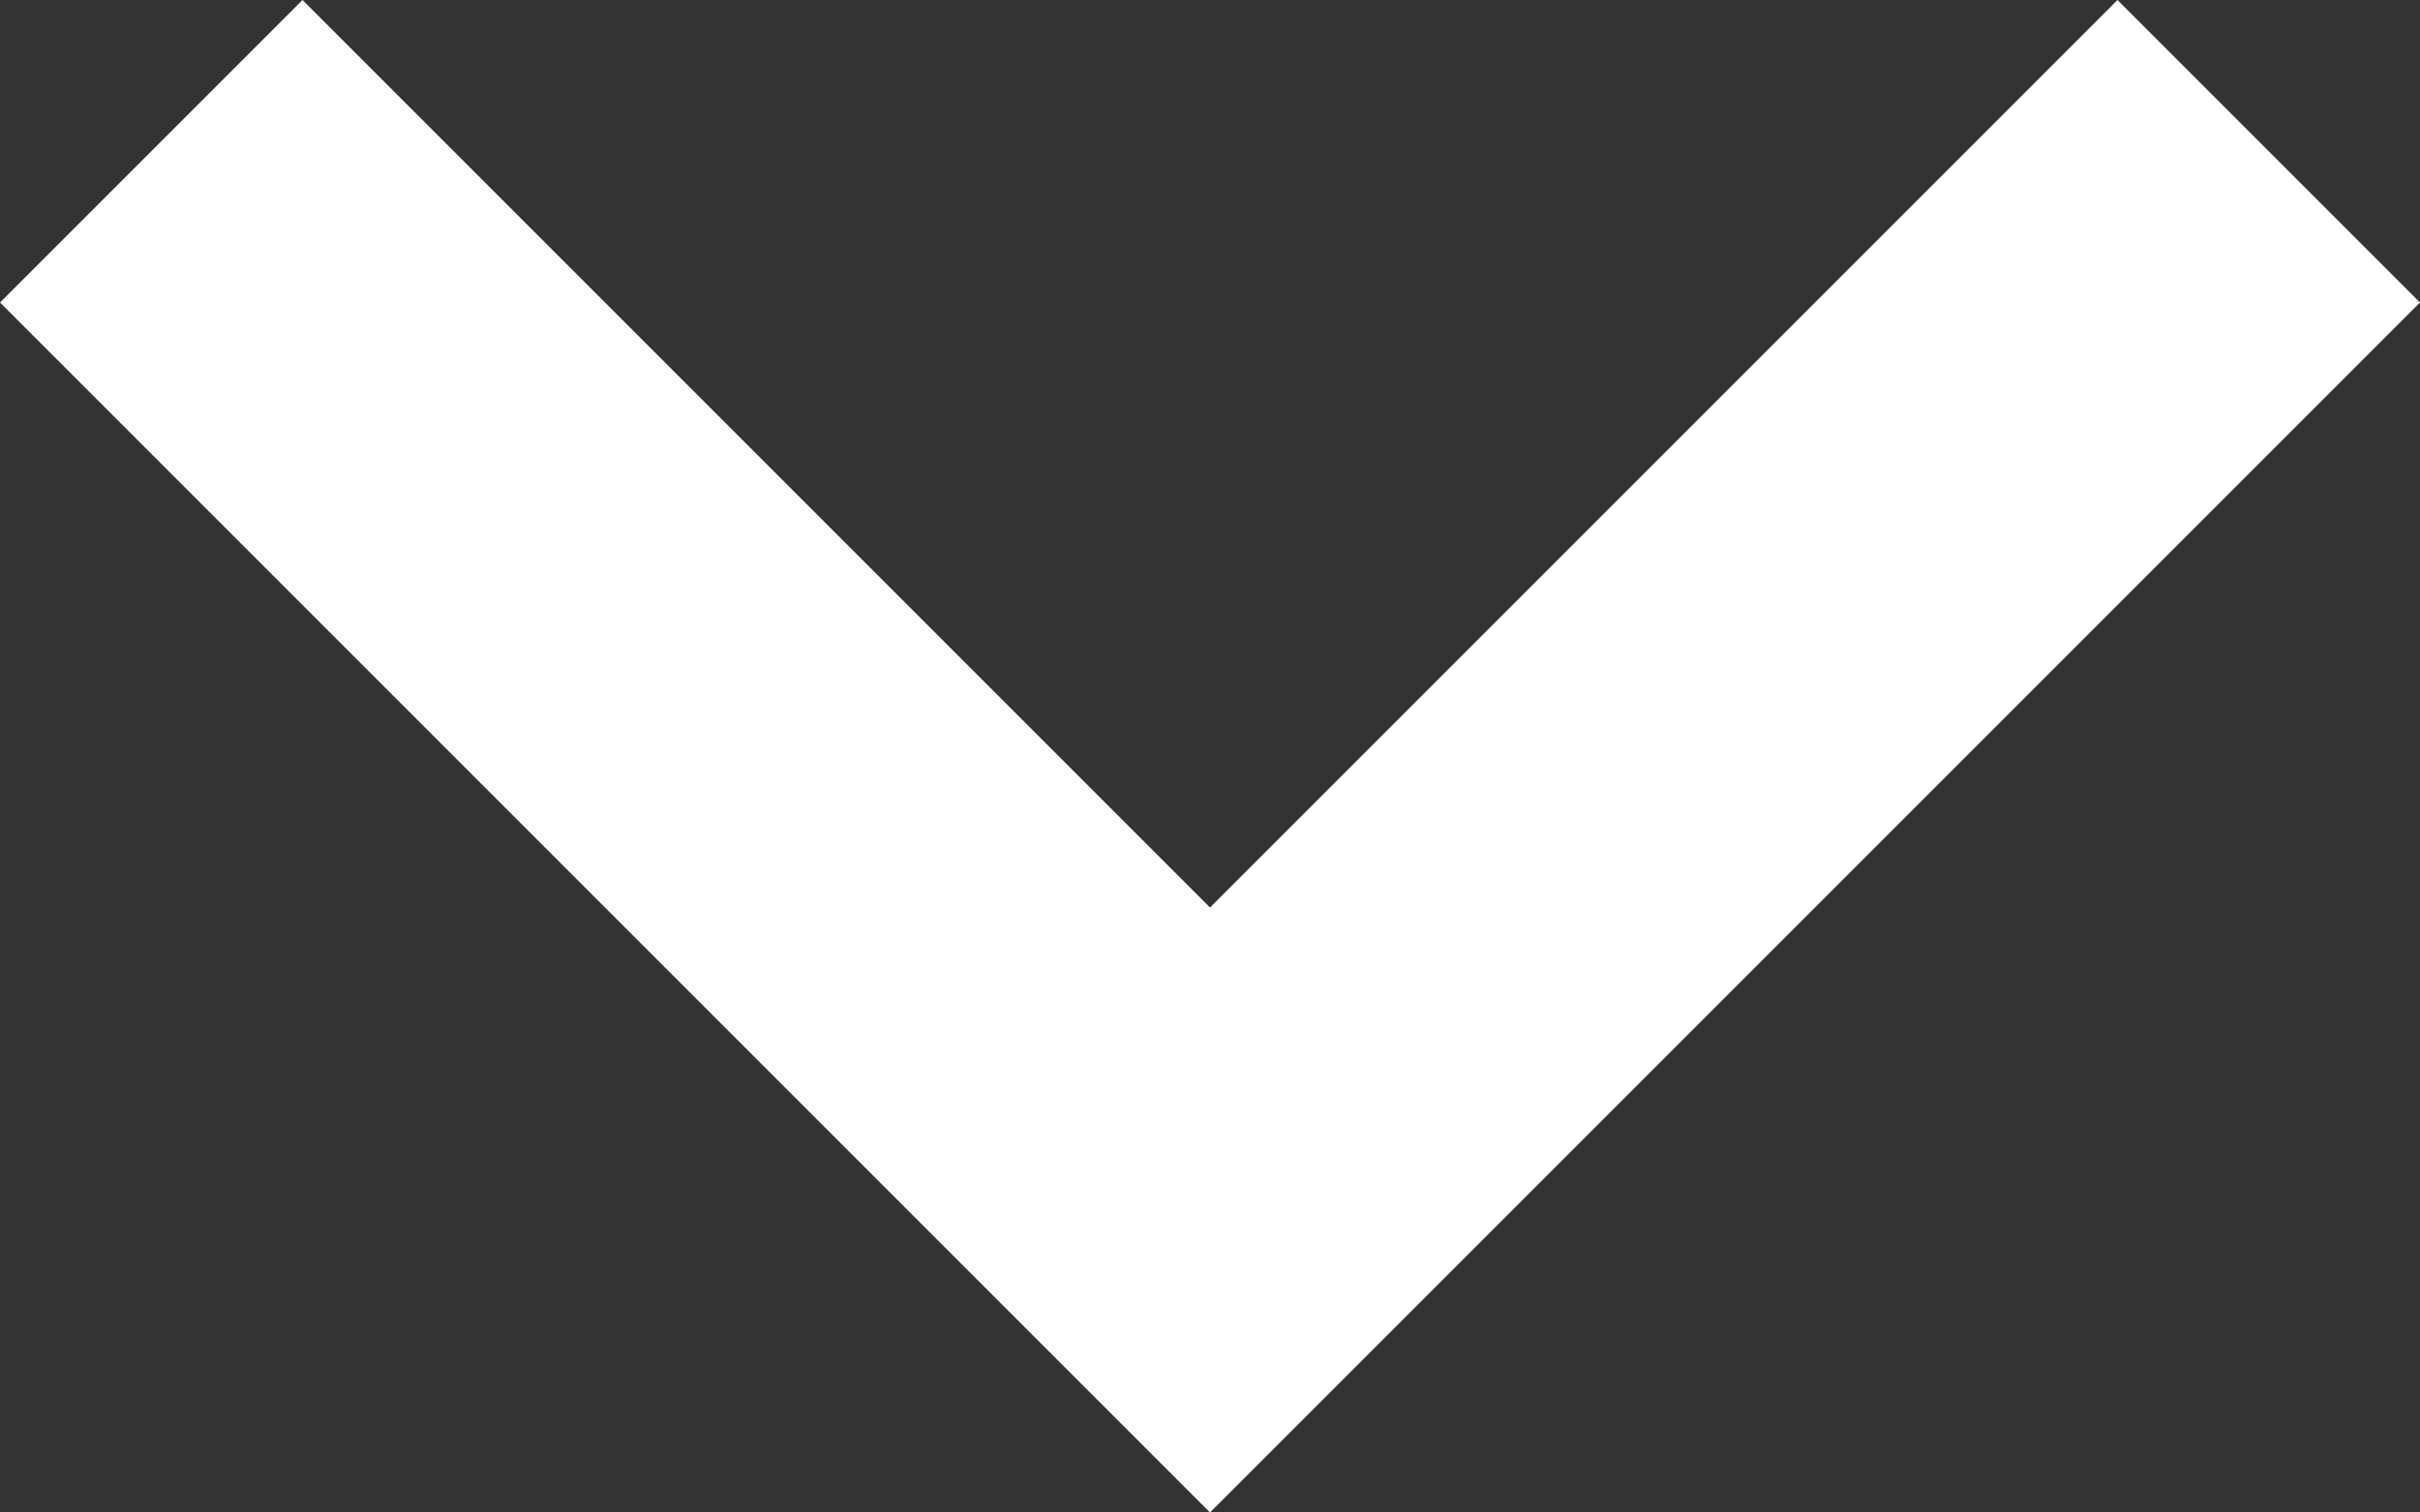 <svg width="32" height="20" viewBox="0 0 32 20" fill="none" xmlns="http://www.w3.org/2000/svg">
<rect x="0" y="0" width="32" height="20" fill="#333333" stroke="none"/>
<path d="M4 0L0 4L16 20L32 4L28 0L16 12L4 0Z" fill="white"/>
</svg>
